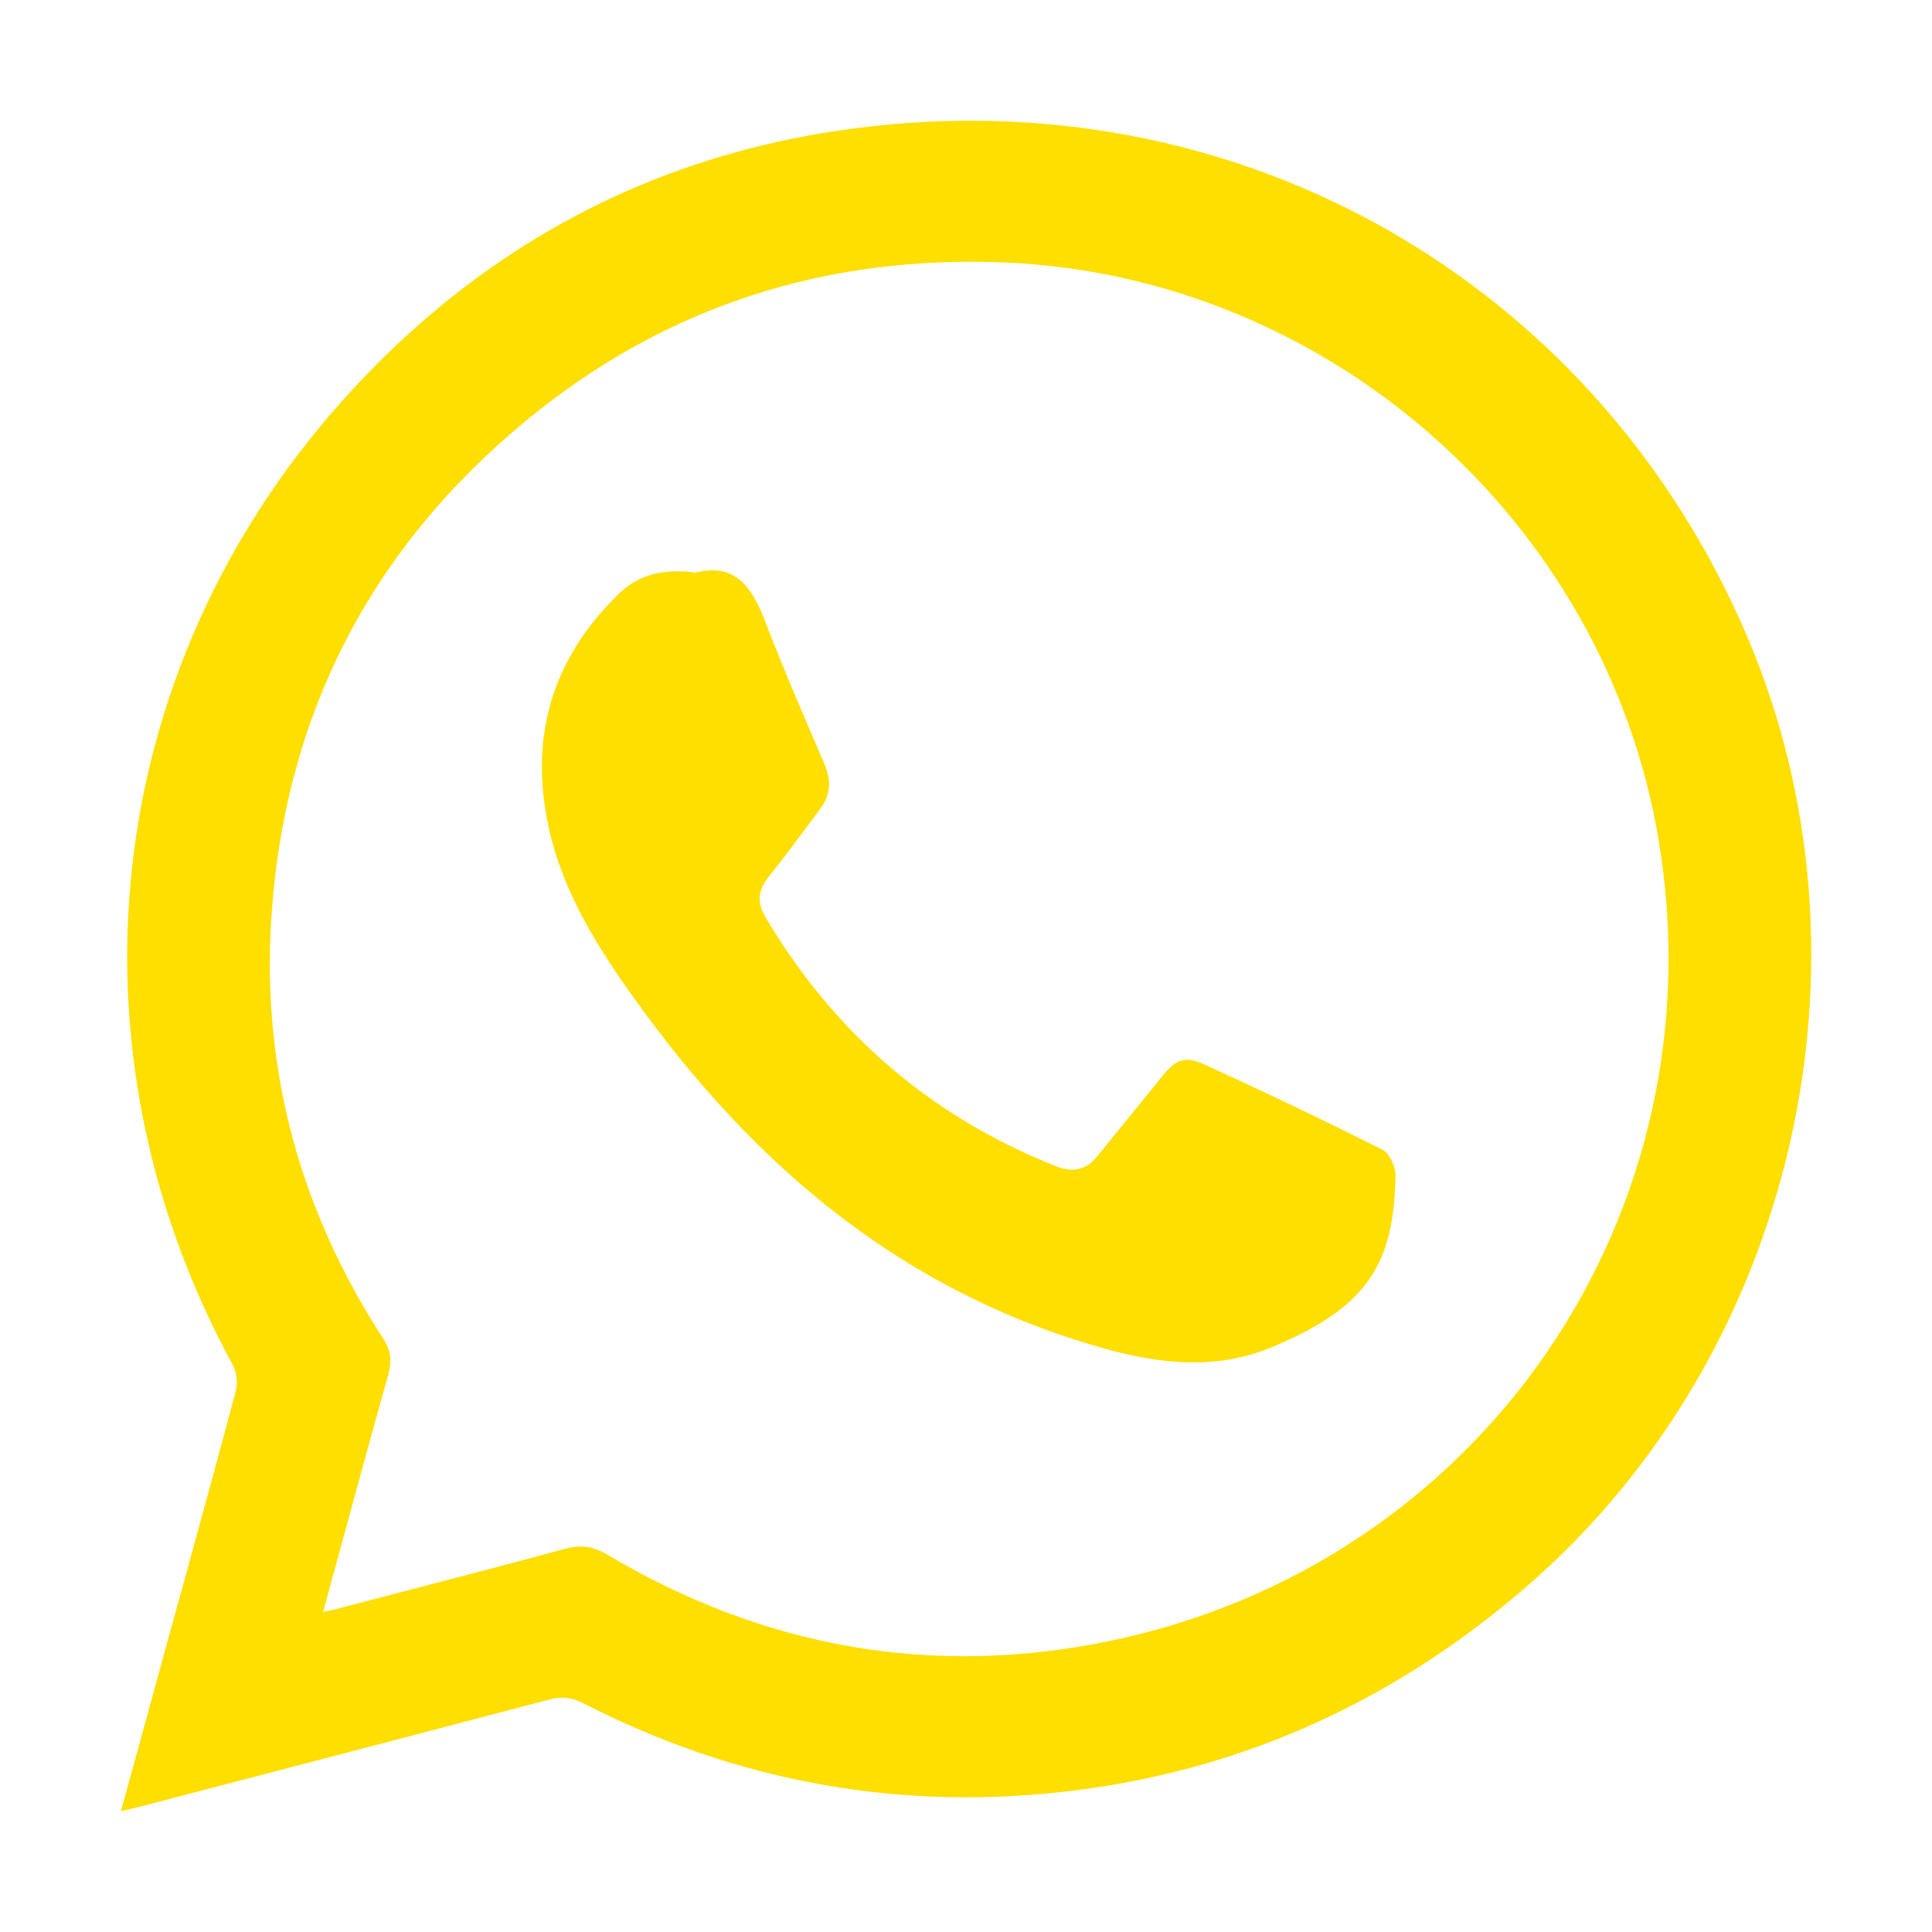 <svg width="16" height="16" viewBox="0 0 16 16" fill="none" xmlns="http://www.w3.org/2000/svg">
<path fill-rule="evenodd" clip-rule="evenodd" d="M1.001 15C1.001 15 1.001 15 1.001 15H1C1 15 1 15 1.001 15ZM1.001 15C1.031 14.992 1.056 14.987 1.078 14.982C1.109 14.975 1.133 14.969 1.157 14.963C1.439 14.889 1.721 14.815 2.003 14.742C2.853 14.52 3.703 14.298 4.552 14.074C4.655 14.047 4.735 14.058 4.829 14.105C6.116 14.765 7.482 15.008 8.915 14.826C10.333 14.645 11.575 14.067 12.653 13.13C14.867 11.206 15.619 7.938 14.459 5.247C13.243 2.427 10.456 0.755 7.384 1.029C5.563 1.192 4.034 1.972 2.823 3.332C0.837 5.564 0.499 8.685 1.928 11.305C1.96 11.364 1.97 11.455 1.952 11.521C1.812 12.049 1.667 12.577 1.522 13.104C1.483 13.246 1.443 13.389 1.404 13.531C1.34 13.765 1.276 13.999 1.211 14.236C1.142 14.486 1.072 14.74 1.001 15ZM2.706 13.343C2.698 13.344 2.688 13.346 2.676 13.348H2.676C2.726 13.163 2.776 12.98 2.826 12.799C2.955 12.324 3.083 11.856 3.214 11.39C3.247 11.274 3.239 11.185 3.171 11.081C2.487 10.028 2.169 8.869 2.246 7.619C2.351 5.936 3.064 4.544 4.371 3.472C5.515 2.534 6.845 2.111 8.323 2.174C11 2.288 13.284 4.305 13.733 6.939C14.262 10.044 12.274 12.961 9.173 13.593C7.708 13.893 6.32 13.641 5.033 12.877C4.913 12.805 4.81 12.791 4.678 12.827C4.21 12.954 3.741 13.076 3.272 13.198C3.099 13.243 2.927 13.288 2.755 13.333C2.742 13.336 2.729 13.339 2.706 13.343ZM6.329 5.127C6.222 4.852 6.079 4.66 5.762 4.742L5.762 4.742C5.51 4.708 5.297 4.749 5.122 4.92C4.566 5.462 4.379 6.114 4.547 6.866C4.665 7.393 4.946 7.842 5.257 8.275C6.246 9.656 7.48 10.705 9.154 11.17C9.617 11.299 10.082 11.345 10.532 11.157C11.327 10.826 11.544 10.47 11.557 9.734C11.558 9.662 11.507 9.55 11.448 9.521C10.961 9.276 10.469 9.041 9.973 8.815C9.803 8.738 9.731 8.778 9.611 8.93C9.503 9.065 9.393 9.199 9.284 9.333C9.218 9.414 9.152 9.495 9.086 9.576C8.994 9.691 8.883 9.712 8.747 9.659C7.707 9.247 6.909 8.555 6.34 7.597C6.264 7.469 6.279 7.366 6.372 7.253C6.485 7.114 6.591 6.97 6.698 6.826C6.73 6.783 6.763 6.739 6.795 6.695C6.882 6.579 6.884 6.458 6.826 6.324L6.811 6.288C6.645 5.903 6.479 5.518 6.329 5.127Z" fill="#FEDF00"/>
</svg>
